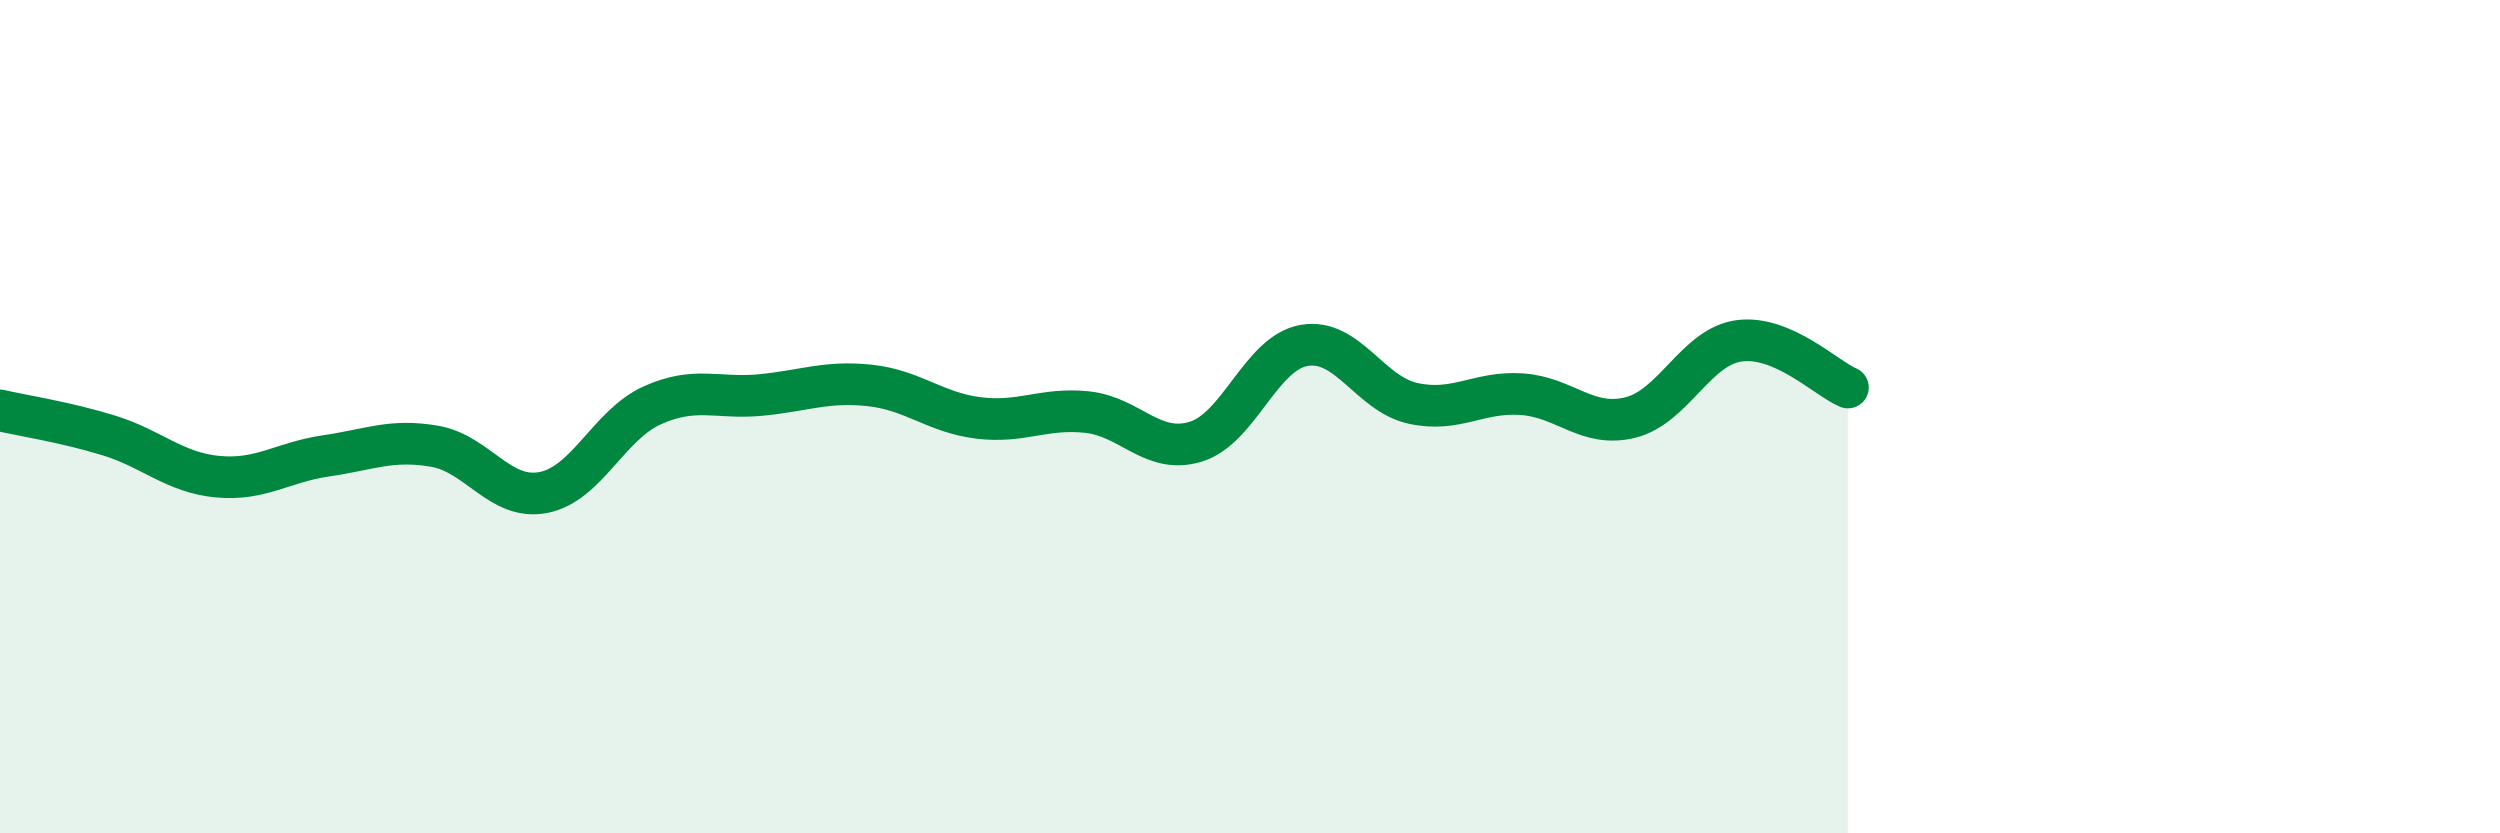 
    <svg width="60" height="20" viewBox="0 0 60 20" xmlns="http://www.w3.org/2000/svg">
      <path
        d="M 0,9.85 C 0.52,9.97 1.57,10.13 2.61,10.45 C 3.65,10.77 4.18,11.34 5.22,11.44 C 6.26,11.54 6.79,11.09 7.83,10.94 C 8.87,10.79 9.39,10.53 10.43,10.71 C 11.47,10.89 12,12.02 13.04,11.82 C 14.08,11.62 14.61,10.2 15.65,9.73 C 16.69,9.26 17.22,9.58 18.26,9.48 C 19.3,9.38 19.83,9.14 20.87,9.25 C 21.91,9.36 22.44,9.9 23.48,10.03 C 24.52,10.16 25.05,9.78 26.09,9.89 C 27.13,10 27.66,10.92 28.7,10.6 C 29.74,10.28 30.26,8.47 31.3,8.29 C 32.34,8.11 32.87,9.45 33.91,9.68 C 34.95,9.91 35.48,9.39 36.52,9.46 C 37.56,9.53 38.09,10.28 39.13,10.02 C 40.17,9.76 40.7,8.32 41.74,8.18 C 42.78,8.04 43.83,9.08 44.35,9.3L44.35 20L0 20Z"
        fill="#008740"
        opacity="0.1"
        stroke-linecap="round"
        stroke-linejoin="round"
      />
      <path
        d="M 0,9.85 C 0.52,9.97 1.57,10.13 2.61,10.45 C 3.65,10.77 4.18,11.34 5.22,11.44 C 6.26,11.54 6.79,11.09 7.83,10.94 C 8.87,10.79 9.39,10.53 10.43,10.71 C 11.47,10.89 12,12.02 13.04,11.82 C 14.08,11.62 14.61,10.2 15.65,9.73 C 16.69,9.26 17.22,9.58 18.26,9.48 C 19.3,9.38 19.83,9.14 20.87,9.25 C 21.91,9.36 22.44,9.9 23.48,10.03 C 24.52,10.16 25.05,9.78 26.09,9.89 C 27.13,10 27.66,10.92 28.7,10.6 C 29.74,10.28 30.26,8.47 31.3,8.29 C 32.34,8.11 32.87,9.45 33.91,9.68 C 34.95,9.91 35.48,9.39 36.52,9.46 C 37.56,9.53 38.09,10.28 39.13,10.02 C 40.17,9.76 40.7,8.32 41.74,8.18 C 42.78,8.04 43.83,9.08 44.35,9.3"
        stroke="#008740"
        stroke-width="1"
        fill="none"
        stroke-linecap="round"
        stroke-linejoin="round"
      />
    </svg>
  